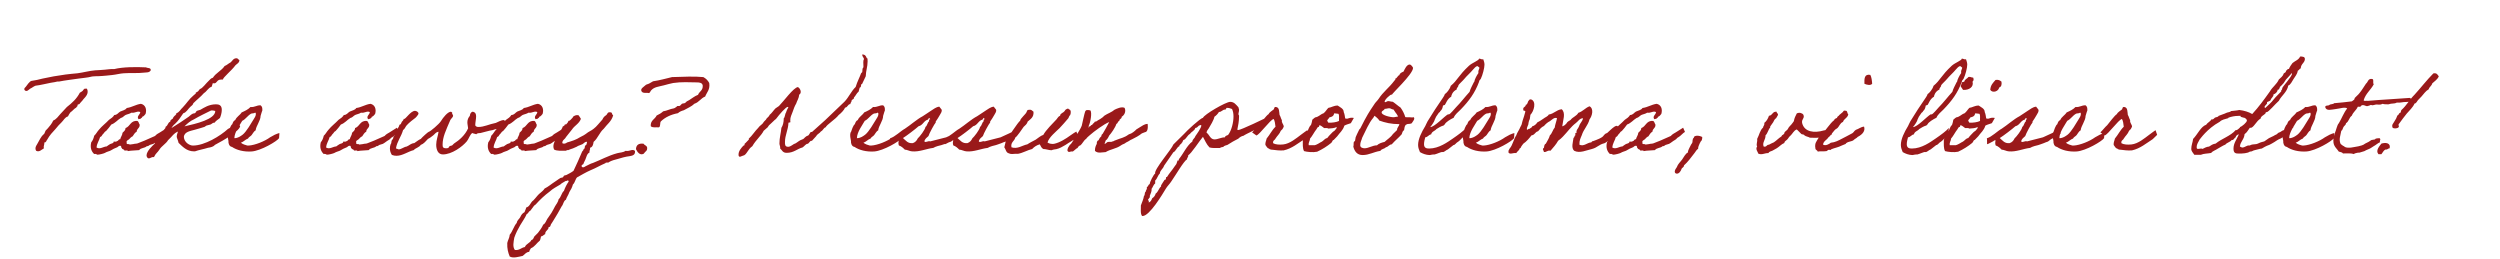<svg xmlns="http://www.w3.org/2000/svg" width="203" height="21" viewBox="0 0 203 21" fill="none"><mask id="mask0_104_12354" style="mask-type:luminance" maskUnits="userSpaceOnUse" x="-427" y="-93" width="681" height="1078"><path d="M253.32 -93H-427V984.17H253.32V-93Z" fill="white"></path></mask><g mask="url(#mask0_104_12354)"><path d="M193.37 11.66C193.22 11.86 192.87 12.22 193.13 12.52H193.37C193.48 12.39 193.54 12.21 193.71 12.14C193.88 12.17 193.89 12.04 194.04 12.04C194.14 11.58 193.69 11.56 193.37 11.66ZM197.59 5.96C197.05 6.5 196.58 7.12 196.06 7.69C195.67 8.07 195.41 8.57 195 8.93C194.93 8.99 194.98 9.17 194.86 9.17C194.77 9.22 194.78 9.35 194.67 9.37C194.61 9.55 194.53 9.71 194.43 9.85C194.34 10.03 194.18 10.12 194.28 10.37C194.4 10.47 194.7 10.43 194.76 10.33C194.85 10.32 194.69 10.1 194.81 10.04C195.02 9.76 195.21 9.48 195.43 9.22C195.65 8.96 195.92 8.73 196.06 8.41C196.22 8.39 196.26 8.21 196.35 8.12C196.44 8.02 196.54 7.93 196.63 7.83C196.81 7.63 196.96 7.39 197.21 7.25C197.26 7.05 197.45 6.98 197.5 6.77C197.69 6.59 197.92 6.46 198.03 6.2C197.93 6.07 197.87 5.9 197.59 5.96ZM193.22 11.22C193.08 11.24 192.9 11.21 192.85 11.32L192.56 11.37L192.33 11.52L192.05 11.66C191.89 11.8 191.65 11.84 191.5 11.88C191.15 11.93 190.71 12.08 190.39 11.93L190.35 11.88C190.24 11.85 190.17 11.77 190.06 11.69C189.89 11.32 190.05 11.01 190.11 10.63C190.23 10.56 190.23 10.4 190.3 10.3C190.36 10.2 190.5 10.14 190.49 10.01C190.75 9.85 190.73 9.56 190.97 9.39C191.08 9.09 191.34 8.95 191.45 8.67C191.52 8.64 191.7 8.72 191.69 8.62C191.86 8.42 192.1 8.64 192.22 8.62C192.33 8.6 192.42 8.56 192.51 8.52C192.65 8.56 192.65 8.56 192.79 8.52C193.12 8.42 193.14 8.58 193.47 8.43C193.59 8.47 193.76 8.48 193.95 8.47C194.22 8.37 194.41 8.45 194.62 8.33C194.93 8.36 195.11 8.27 195.39 8.28C195.38 8.29 195.59 8.26 195.84 8.24C195.96 8.09 195.79 8.01 195.67 7.95C194.56 8.04 193.38 8.09 192.27 8.19C192.17 8.16 191.95 8.24 191.93 8.14C192.09 7.59 192.51 7.31 192.75 6.84C192.64 6.75 192.8 6.41 192.6 6.41C192.27 6.37 192.29 6.67 192.12 6.79C191.94 7.05 191.79 7.32 191.59 7.56C191.49 7.7 191.28 7.86 191.21 7.95L191.16 8.09L190.97 8.23C190.49 8.28 190.03 8.35 189.53 8.38C189.46 8.48 189.24 8.44 189.15 8.52C189.06 8.61 188.79 8.52 188.81 8.71C188.91 9.04 189.32 8.89 189.63 8.86C189.85 8.83 190.09 8.78 190.2 8.76C190.35 8.74 190.52 8.73 190.59 8.81C190.31 9.15 190.15 9.62 189.91 10.01C189.77 10.14 189.7 10.58 189.58 10.83C189.51 11.09 189.44 11.34 189.48 11.59C189.53 11.93 189.79 12.11 189.91 12.31C190.04 12.35 190.19 12.36 190.25 12.46C190.54 12.47 190.9 12.42 191.11 12.51C191.21 12.45 191.3 12.43 191.4 12.41C191.61 12.36 191.45 12.43 191.6 12.39L191.93 12.29C192.05 12.26 192.06 12.22 192.12 12.2L192.33 12.11C192.49 12.06 192.66 11.91 192.76 11.86C192.92 11.78 193.03 11.65 193.27 11.54C193.18 11.43 193.37 11.34 193.22 11.22ZM187.58 9.14L187.63 9.23C187.63 9.42 187.52 9.57 187.43 9.71C187.25 10 186.86 10.69 186.56 10.93C186.46 11.01 186.39 11.05 186.27 11.12C186.21 11.15 186.03 11.23 185.88 11.22C185.89 10.71 186.34 10.14 186.52 9.81C186.79 9.69 186.95 9.39 187.24 9.23C187.32 9.19 187.45 9.23 187.58 9.14ZM189.54 10.81C189.44 10.81 189.25 10.91 189.16 10.94L188.78 11.15C188.36 11.46 187.57 11.79 187.04 11.82H186.94C186.8 11.78 186.56 11.72 186.41 11.59C186.64 11.51 186.76 11.33 186.99 11.25C187.05 11.12 187.19 11.08 187.28 10.97C187.37 10.86 187.47 10.65 187.61 10.58C187.64 10.23 188.01 9.8 188.01 9.41L188.11 9.08L188.15 8.98C188.16 8.79 188.15 8.66 188.01 8.55C187.68 8.54 187.54 8.72 187.19 8.69C187 8.89 186.74 9.01 186.47 9.13C186.33 9.36 186.06 9.48 185.95 9.75C185.81 9.8 185.76 9.95 185.71 10.09C185.59 10.14 185.43 10.62 185.4 10.72L185.36 10.77C185.3 11 185.36 11.25 185.4 11.45C185.38 11.63 185.46 11.9 185.69 11.93C186.07 12.19 186.65 12.34 187.28 12.3C188.03 12.25 189.36 11.46 189.51 11.22L189.54 10.81ZM182.45 9.78C182.45 9.94 182.04 10.28 181.88 10.32L181.89 10.37C181.89 10.32 181.71 10.57 181.57 10.57L181.54 10.56C181.12 11.05 180.41 11.25 179.91 11.66C179.68 11.69 179.53 11.8 179.38 11.9C179.16 11.92 179.01 12.01 178.85 12.09L178.74 12.06L178.5 12.09C178.43 12.09 178.37 12.09 178.37 11.97C178.37 11.67 178.52 11.53 178.61 11.33C178.65 11.3 179.2 10.46 180.24 9.89C180.43 9.7 180.67 9.68 180.92 9.6L180.96 9.55C181.2 9.47 181.45 9.41 181.76 9.41H181.88C182.01 9.41 181.93 9.4 181.93 9.48L182.16 9.55C182.31 9.55 182.45 9.7 182.45 9.78ZM186.1 5.93L186.11 5.98C186.11 6.23 185.32 7.05 185.32 7.16C185.32 7.31 185.23 7.32 185.23 7.35L185.24 7.41C185.24 7.44 184.78 7.86 184.61 8.09C184.45 8.31 184.17 8.55 183.94 8.77L183.88 8.71C183.88 8.56 184.09 8.48 184.09 8.36L184.08 8.29C184.19 8.24 184.3 8.21 184.37 8.14C184.41 7.94 184.61 7.89 184.61 7.66C184.76 7.63 184.94 7.45 184.94 7.3L184.96 7.28H184.99C185.11 7.28 185.1 7.01 185.19 7.01L185.43 6.75L185.62 6.46C185.77 6.28 185.95 6.12 186.1 5.93ZM186.1 10.08C185.94 10.27 185.74 10.37 185.52 10.54C185.23 10.61 185.28 10.7 184.99 10.79C184.82 10.98 184.83 10.89 184.61 11.04C184.17 11.25 184.31 11.16 183.86 11.48C183.6 11.56 183.61 11.53 183.36 11.65C183.12 11.77 182.94 11.66 182.69 11.81H182.62C182.39 11.81 182.3 11.98 182.05 11.98L181.88 11.9C181.92 11.48 182.23 11.33 182.26 10.89C182.45 10.77 182.55 10.55 182.69 10.37L182.75 10.38C183 10.38 183.22 9.81 183.56 9.63C183.59 9.36 183.99 9.33 183.99 9.1L184.05 9.11C184.2 9.11 184.75 8.44 185.04 8.19C185.27 7.74 185.7 7.5 185.81 6.94C185.98 6.91 186.13 6.58 186.24 6.41C186.36 6.21 186.54 6.03 186.58 5.74C186.69 5.71 186.71 5.58 186.82 5.55C186.84 5.15 187.16 5.12 187.16 4.76L187.11 4.67V4.64L186.91 4.59H186.77C186.66 4.86 186.36 4.94 186.15 5.12C186.04 5.27 185.93 5.42 185.86 5.6H185.82C185.71 5.6 185.72 5.73 185.62 5.74V5.77C185.62 5.91 185.48 5.9 185.43 5.98C185.37 6.21 185.18 6.31 185.04 6.46C184.87 6.85 184.52 7.06 184.32 7.42C183.87 8.05 183.4 8.7 182.88 9.26C182.6 9.09 182.23 8.98 181.83 8.93C181.63 8.98 181.38 8.99 181.16 9.02C181.08 9.12 180.88 9.11 180.77 9.17C180.6 9.26 180.4 9.3 180.15 9.41C180.1 9.52 179.96 9.5 179.86 9.55C179.79 9.59 179.74 9.7 179.63 9.7L179.57 9.69C179.47 9.88 179.25 9.95 179.14 10.13C178.71 10.27 178.44 10.92 178.08 11.28C178.05 11.57 177.93 11.78 177.93 12.11C177.93 12.25 178.07 12.42 178.18 12.57H178.71C178.95 12.46 179.25 12.48 179.54 12.42C179.68 12.25 179.89 12.21 180.07 12.08C180.28 11.97 180.47 11.83 180.7 11.74C180.83 11.57 181.1 11.54 181.22 11.36L181.26 11.37C181.39 11.37 181.45 11.16 181.53 11.16L181.57 11.04L181.75 10.9L181.78 10.94C181.63 11.31 181.36 11.62 181.36 12.07C181.36 12.45 181.54 12.47 181.81 12.47C182.08 12.47 182.51 12.45 182.69 12.31C182.89 12.31 182.9 12.24 183.02 12.21C183.25 12.16 183.44 12.09 183.66 12.06C183.71 12.02 184.08 11.82 184.2 11.79C184.22 11.8 184.65 11.57 184.9 11.39C185.08 11.26 185.29 11.26 185.4 11.07C185.61 10.96 185.58 10.96 185.76 10.82C185.96 10.71 185.97 10.52 186.22 10.36C186.11 10.25 186.22 10.23 186.1 10.08ZM174.52 10.94C174.14 11.22 173.63 11.67 173.07 11.73C172.75 11.76 172.45 11.74 172.26 11.63C172.21 11.39 172.4 11.39 172.45 11.25C172.6 11.01 172.77 10.9 172.88 10.62L173.02 10.48L173.12 10.29C173.12 10.09 172.93 9.99 172.97 9.76C172.89 9.63 172.86 9.45 172.78 9.33C172.74 9.07 172.77 8.76 172.54 8.7C172.32 8.63 172.36 8.82 172.31 8.88C172.23 8.95 171.91 9.15 171.9 9.26C171.72 9.35 171.23 10.02 171.1 10.17C170.97 10.27 170.7 10.62 170.55 10.75L170.9 11C171.18 10.92 172.01 9.73 172.3 9.66C172.39 9.79 172.43 10.08 172.45 10.29C172.15 10.58 172 10.93 171.73 11.25C171.7 11.43 171.61 11.55 171.63 11.77C171.72 11.88 171.79 12.06 171.92 12.06L171.97 12.11C172.08 12.16 172.11 12.15 172.21 12.16C172.44 12.19 172.8 12.24 173.12 12.21C173.79 12.06 174.28 11.63 174.8 11.3L175.16 10.95L175.03 10.57C175.03 10.58 174.67 10.81 174.52 10.94ZM168.92 9.14L168.97 9.23C168.97 9.42 168.86 9.57 168.77 9.71C168.59 10 168.2 10.69 167.9 10.93C167.8 11.01 167.73 11.05 167.61 11.12C167.55 11.15 167.37 11.23 167.22 11.22C167.23 10.71 167.68 10.14 167.86 9.81C168.13 9.69 168.29 9.39 168.58 9.23C168.66 9.19 168.79 9.23 168.92 9.14ZM170.88 10.81C170.78 10.81 170.59 10.91 170.5 10.94L170.12 11.15C169.7 11.46 168.91 11.79 168.38 11.82H168.28C168.14 11.78 167.9 11.72 167.75 11.59C167.98 11.51 168.1 11.33 168.33 11.25C168.39 11.12 168.53 11.08 168.62 10.97C168.71 10.86 168.81 10.65 168.95 10.58C168.98 10.23 169.35 9.8 169.35 9.41L169.45 9.08L169.49 8.98C169.5 8.79 169.49 8.66 169.35 8.55C169.02 8.54 168.88 8.72 168.53 8.69C168.34 8.89 168.08 9.01 167.81 9.13C167.67 9.36 167.4 9.48 167.29 9.75C167.15 9.8 167.1 9.95 167.05 10.09C166.93 10.14 166.77 10.62 166.74 10.72L166.7 10.77C166.64 11 166.7 11.25 166.74 11.45C166.72 11.63 166.8 11.9 167.03 11.93C167.41 12.19 167.99 12.34 168.62 12.3C169.37 12.25 170.7 11.46 170.85 11.22L170.88 10.81ZM163.19 11.62C162.77 11.67 162.62 11.41 162.38 11.21C162.66 11.04 163.42 10.46 163.65 10.25C164.01 10.17 164.06 9.8 164.41 9.71L164.5 9.57L164.6 9.67C164.51 9.68 164.49 9.75 164.5 9.86C164.38 9.91 164.34 10.25 164.21 10.3C164.18 10.54 163.73 11.11 163.58 11.24C163.5 11.42 163.38 11.55 163.19 11.62ZM161.62 11.59L161.81 11.49C161.9 11.47 161.9 11.36 162.05 11.4C162 11.53 162 11.68 162.05 11.81C162.26 11.88 162.4 12.02 162.53 12.15C162.74 12.16 162.92 12.28 163.11 12.29C163.71 12.35 164.3 12.07 164.84 12.01C165.03 11.89 165.38 11.81 165.51 11.78C165.66 11.74 165.69 11.71 165.8 11.68C165.91 11.65 166.03 11.59 166.13 11.55L166.28 11.5C166.41 11.43 166.48 11.32 166.64 11.25L166.78 11.2L166.93 11.11C167.03 11.07 167.18 10.9 167.29 10.86C167.36 10.92 167.32 10.66 167.32 10.45C166.88 10.71 166.37 10.93 165.89 11.15C165.47 11.26 165.02 11.38 164.6 11.48C164.4 11.41 164.23 11.62 164.12 11.48C164.16 11.27 164.32 11.17 164.45 11.05C164.5 10.86 164.95 10.03 165.04 9.95V9.87C165.16 9.69 165.28 9.52 165.38 9.33C165.44 9.21 165.57 9.07 165.52 8.9L165.33 8.66C165.06 8.69 164.86 8.87 164.66 8.99C164.43 9.13 164.22 9.3 163.98 9.44C163.53 9.67 162.96 10.18 162.54 10.45C162.2 10.63 161.73 11.12 161.33 11.23C161.35 11.23 161.35 11.51 161.35 11.7C161.35 11.73 161.5 11.66 161.62 11.59ZM162.04 6.49C161.85 6.71 161.63 6.9 161.61 7.3C161.81 7.59 162.29 7.41 162.33 7.11C162.5 7.05 162.56 6.89 162.52 6.63C162.41 6.54 162.29 6.45 162.04 6.49ZM159.19 10.16C159.35 10.2 159.44 10.32 159.57 10.4C159.7 10.4 159.84 10.38 159.91 10.44C160.11 10.43 160.43 10.41 160.59 10.31C160.59 10.47 160.51 10.47 160.44 10.59C160.31 10.67 160.21 10.77 160.11 10.88C160 10.98 159.91 11.1 159.82 11.21C159.63 11.24 159.54 11.41 159.39 11.5L159.29 11.55C159.26 11.58 158.91 11.78 158.81 11.79H158.32C158.28 11.54 158.42 11.47 158.42 11.26C158.61 11.05 158.75 10.74 158.95 10.49C159 10.42 159.02 10.31 159.14 10.3L159.19 10.16ZM159.84 6.25C159.74 6.39 159.54 6.43 159.5 6.63L159.31 6.68C159.3 6.82 159.22 6.88 159.21 7.02C159.27 7.12 159.35 7.2 159.4 7.3C159.89 7.33 160.29 7.06 160.17 6.63C160.27 6.54 160.28 6.44 160.22 6.3C160.07 6.31 160.02 6.21 159.84 6.25ZM160.39 9.2L160.73 9.24C160.82 9.36 160.76 9.63 160.78 9.82C160.6 9.92 160.2 9.98 159.91 9.96L159.86 9.87C159.73 9.77 159.97 9.63 160 9.53C160.14 9.5 160.28 9.46 160.34 9.34L160.39 9.2ZM158.51 10.13C158.34 10.29 158.3 10.52 158.18 10.73L158.13 10.92L157.99 11.02C157.93 11.12 157.89 11.25 157.84 11.36C157.84 11.69 157.81 12.06 157.94 12.27C158.18 12.34 158.66 12.39 159 12.32C159.43 12.12 159.81 11.88 160.15 11.6C160.27 11.47 160.23 11.38 160.35 11.36L160.63 11.07C160.83 10.78 161.09 10.6 161.21 10.21C161.21 10.2 161.23 10.18 161.39 10.12C161.54 10.06 161.44 10.11 161.6 10.05L161.74 10L161.98 9.58C161.98 9.57 161.74 9.53 161.57 9.6C161.43 9.65 161.56 9.61 161.42 9.64L161.28 9.62C161.25 9.46 161.24 9.27 161.16 9.1C161.17 8.82 160.83 8.69 160.67 8.57C160.35 8.57 160.18 8.72 159.91 8.76C159.77 8.9 159.68 9.08 159.52 9.2C159.26 9.28 159.14 9.49 158.85 9.53C158.74 9.59 158.65 9.7 158.61 9.72C158.59 9.86 158.55 10.02 158.51 10.13ZM159.18 5.37L159.33 5.49C159.33 5.59 159.24 5.69 159.24 5.84L159.25 5.93C159.12 6.1 158.92 6.49 158.92 6.62L158.87 6.69C158.75 6.95 158.6 7.19 158.53 7.46C158.15 7.87 157.82 8.32 157.43 8.71C157.31 8.83 156.95 9.29 156.84 9.29L156.78 9.28C156.48 9.44 155.69 10.32 155.33 10.32C155.41 10.25 155.69 9.84 155.69 9.74L155.81 9.48L156.03 9.16L156.13 9.08C156.13 8.98 156.31 8.99 156.37 8.57L156.52 8.52C156.59 8.45 156.71 8.03 157.04 7.85C157.04 7.77 157.13 7.43 157.48 7.27C157.48 7.09 157.62 7.09 157.62 6.93C157.62 6.88 157.99 6.55 158.1 6.41C158.29 6.17 158.6 5.91 158.82 5.64C158.92 5.54 159.03 5.37 159.18 5.37ZM158.25 10.39C157.99 10.67 157.62 10.94 157.17 11.25C156.76 11.53 156.04 12.06 155.25 12.06C155.05 12.06 154.83 12.03 154.83 11.71C154.83 11.51 154.89 11.31 154.93 11.15C155.15 11.13 155.2 10.94 155.41 10.91C155.46 10.67 155.72 10.64 155.84 10.48C156.02 10.37 156.2 10.25 156.42 10.19L156.52 10.09C156.58 9.93 156.98 9.68 157.24 9.56C157.35 9.28 157.61 9.1 157.81 8.89C158.48 8.2 158.96 7.56 159.3 6.64C159.3 6.52 159.39 6.49 159.44 6.4C159.59 6.1 159.74 5.51 159.74 5.25C159.74 5.07 159.68 4.95 159.64 4.81L159.57 4.82C159.46 4.82 159.42 4.76 159.3 4.76C159.3 4.91 158.75 5.09 158.48 5.34C157.61 6.15 157.55 6.52 157 6.97C156.93 7.25 156.64 7.58 156.52 7.64C156.49 7.76 156.42 7.84 156.37 7.93C155.94 8.55 155.51 9.21 155.12 9.85C155.04 9.98 154.99 10.14 154.93 10.24C154.63 10.73 154.35 11.29 154.35 11.77C154.35 12.01 154.43 12.17 154.5 12.35C154.72 12.48 154.99 12.58 155.27 12.59C155.39 12.59 155.43 12.54 155.7 12.54C155.84 12.51 156.21 12.34 156.3 12.34L156.36 12.35C156.48 12.35 156.66 12.16 156.72 12.16C156.76 12.16 157.1 11.86 157.22 11.78C157.35 11.78 157.45 11.58 157.58 11.52C157.73 11.45 158.18 10.91 158.18 10.93L158.25 10.39ZM151.39 6.8C151.55 6.88 151.89 6.97 152.02 6.8C152 6.53 151.97 6.27 151.87 6.08C151.38 5.99 151.38 6.39 151.39 6.8ZM150.53 11.36C150.61 11.27 150.77 11.22 150.84 11.12C151.29 10.89 151.47 10.59 151.36 10.28C151.11 10.3 150.91 10.48 150.7 10.54C150.53 10.64 150.53 10.78 150.33 10.86C150.07 11.01 149.83 11.12 149.57 11.26C149.3 11.4 149.02 11.56 148.66 11.59C148.53 11.7 148.23 11.87 148.03 11.74C148.07 11.44 148.34 11.37 148.46 11.16C148.68 11.02 148.91 10.53 149.16 10.43C149.35 10.29 149.4 9.99 149.65 9.9C149.73 9.63 150.03 9.58 150.08 9.28C149.97 9.21 150.04 8.97 149.84 8.99C149.66 8.94 149.69 9.09 149.6 9.13L149.36 9.33C149.32 9.43 149.18 9.43 149.17 9.57C149.07 9.61 148.96 9.65 148.93 9.76C148.6 10 148.25 10.61 147.94 10.87C147.78 10.99 147.53 11.4 147.44 11.59C147.4 11.68 147.37 11.85 147.41 12.03C147.4 12.19 147.57 12.18 147.6 12.31C147.81 12.26 148.07 12.31 148.32 12.27L148.46 12.17C148.56 12.14 148.65 12.23 148.7 12.12C148.96 12.01 149.28 11.96 149.52 11.83L149.86 11.69C149.97 11.48 150.4 11.51 150.53 11.36ZM148.63 10.48C148.63 10.43 148.26 10.58 148.1 10.59C147.32 10.82 146.51 10.73 146.33 9.98C146.28 9.64 146.57 9.61 146.43 9.31C146.33 9.17 146.09 9.11 145.9 9.21C145.8 9.4 145.7 9.59 145.66 9.84L145.56 9.98C145.44 10.17 145.26 10.27 145.18 10.46C145.12 10.6 144.9 10.67 144.89 10.8C144.89 10.9 144.73 10.96 144.7 10.99L144.65 11.08C144.42 11.22 144.25 11.42 144.03 11.56C143.88 11.61 143.77 11.69 143.64 11.75C143.43 11.74 143.47 11.96 143.21 11.9C143.07 11.58 143.38 11.34 143.36 10.99C143.54 10.83 143.6 10.47 143.74 10.36V10.27C143.81 10.15 143.91 10.05 143.98 9.93C144.05 9.81 144.09 9.66 144.22 9.6L144.36 9.36C144.42 9.18 144.24 9.22 144.27 9.07C143.91 9.03 143.94 9.38 143.64 9.4C143.56 9.64 143.44 9.84 143.26 9.98C143.3 10.18 143.17 10.21 143.16 10.36C142.91 10.57 142.85 10.97 142.68 11.28C142.72 11.54 142.58 11.7 142.68 11.9C142.52 12.09 142.73 12.33 142.78 12.48C143.09 12.6 143.28 12.42 143.6 12.43C143.65 12.29 143.83 12.29 143.93 12.23C144.05 12.17 144.16 12.11 144.27 12.04C144.49 11.91 144.65 11.7 144.89 11.61C144.89 11.46 145.06 11.41 145.13 11.32C145.22 11.23 145.26 11.11 145.37 11.03C145.56 10.87 145.64 10.6 145.9 10.51L146.09 10.7L146.28 10.89L146.48 10.94L146.52 10.99C146.64 11.09 146.84 11.1 146.96 11.18C147.37 11.2 147.54 11.2 147.91 11.16C148.2 11.17 148.78 10.89 148.76 10.91L148.63 10.48ZM137.82 11.02C137.76 11.02 137.55 11.04 137.55 11.15V11.17C137.39 11.29 137.46 11.49 137.41 11.6L137.31 11.75C137.28 11.82 137.06 12.21 137.06 12.32L137.07 12.37C136.84 12.49 136.73 12.76 136.59 12.95C136.44 13.16 136.24 13.32 136.16 13.57C136.09 13.66 135.99 13.81 135.99 13.94C135.99 14.07 136.1 14.1 136.17 14.1C136.35 14.1 136.49 13.88 136.54 13.72C136.58 13.6 136.74 13.6 136.74 13.43C137.05 13.16 137.35 12.74 137.6 12.42C137.69 12.3 137.76 12.16 137.89 12.08V12.03C137.89 11.85 138.13 11.41 138.16 11.41H138.18L138.22 11.23V11.12C138.13 11.07 137.97 11.02 137.82 11.02ZM136.67 10.37C136.44 10.5 136.27 10.64 136.07 10.75C135.93 10.83 135.79 10.9 135.67 11.04C135.38 11.17 135.1 11.29 134.81 11.42C134.66 11.49 134.48 11.54 134.33 11.61C134.18 11.69 134.06 11.65 133.9 11.7L133.61 11.74C133.58 11.65 133.32 11.77 133.37 11.6C133.3 11.41 133.49 11.38 133.56 11.31C133.65 11.22 133.72 11.12 133.85 11.07C133.94 10.93 134.03 10.77 134.18 10.69C134.19 10.42 134.45 10.41 134.42 10.11C134.35 10.03 134.35 9.87 134.23 9.82C133.67 9.77 133.66 10.27 133.27 10.4C133.27 10.6 133.13 10.67 133.03 10.78C133.01 11 132.88 11.11 132.84 11.31C132.69 11.29 132.71 11.44 132.6 11.45C132.54 11.51 132.43 11.51 132.31 11.5C132.32 11.65 132.11 11.65 132.02 11.7L131.88 11.79L131.74 11.89C131.47 11.9 131.21 12.15 130.92 11.98C130.95 11.62 131.13 11.43 131.21 11.12C131.35 11.1 131.36 10.95 131.45 10.88C131.54 10.81 131.57 10.68 131.69 10.64C131.84 10.47 131.99 10.3 132.12 10.11C132.44 10 132.62 9.74 132.89 9.58C133.05 9.55 133.13 9.42 133.27 9.34C133.42 9.27 133.61 9.25 133.75 9.15C134.06 9.2 134.23 8.98 134.47 9.1C134.46 9.32 134.15 9.43 134.33 9.68L134.52 9.63C134.52 9.56 134.64 9.59 134.62 9.49C134.76 9.45 134.82 9.34 134.9 9.25C135.02 8.85 134.87 8.5 134.52 8.43C134.09 8.49 133.81 8.71 133.37 8.77C133.27 8.94 133.03 8.97 132.84 9.06C132.68 9.15 132.61 9.33 132.36 9.34C132.26 9.51 132.1 9.62 131.93 9.73C131.67 10.01 131.35 10.24 131.11 10.54C130.97 10.69 130.88 10.89 130.73 11.02C130.68 11.23 130.61 11.42 130.49 11.55C130.38 11.98 130.5 12.3 130.73 12.51C130.83 12.46 130.99 12.56 130.97 12.56C131.13 12.57 131.52 12.46 131.59 12.42C131.74 12.32 132 12.27 132.07 12.22C132.23 12.12 132.42 12.02 132.55 11.98C132.66 11.96 132.7 11.82 132.84 11.84C132.97 11.82 132.89 12.02 132.98 12.03C132.99 12.15 133.17 12.1 133.18 12.22C133.26 12.25 133.46 12.17 133.46 12.27C133.79 12.21 134.03 12.23 134.38 12.19C134.52 11.99 134.83 12.04 135 11.87C135.12 11.88 135.14 11.83 135.24 11.77L135.53 11.68C135.7 11.59 135.83 11.46 136 11.37C136.17 11.28 136.13 11.21 136.3 11.13C136.46 11.05 136.65 10.8 136.82 10.71L136.67 10.37ZM131.4 10.7C131.54 9.67 130.77 10.58 130.5 10.8C130.21 10.89 130.28 11.03 130.03 11.17C129.83 11.29 129.77 11.29 129.6 11.37L129.36 11.46C129.26 11.45 129.26 11.53 129.21 11.56C128.87 11.58 128.62 11.92 128.25 11.75C128.23 11.41 128.35 11.2 128.44 10.98C128.59 10.49 128.94 10.2 129.07 9.69C129.28 9.43 129.44 8.83 129.07 8.63C128.72 8.76 128.53 9.05 128.16 9.16C128.02 9.43 127.7 9.5 127.53 9.74C127.41 9.82 127.26 9.88 127.2 10.02L127.05 10.17C126.99 10.16 126.87 10.33 126.86 10.22C126.91 9.77 127.16 9.18 126.81 8.87C126.37 8.92 126.19 9.24 125.76 9.3C125.67 9.47 125.46 9.52 125.32 9.64C125.17 9.74 125.02 9.85 124.84 9.93C124.74 10.08 124.61 10.21 124.41 10.26C124.4 10.38 124.26 10.37 124.22 10.46C124.11 10.41 124.01 10.62 123.98 10.5C123.98 10.28 124.13 10.14 124.11 10C124.16 9.82 124.14 9.82 124.22 9.66C124.22 9.55 124.27 9.43 124.27 9.32C124.55 9.05 124.79 8.23 124.32 8.07H124.22L124.13 8.17C124.03 8.27 124.06 8.49 123.89 8.51C123.9 8.71 123.65 8.66 123.69 8.89C123.65 9.07 123.93 8.91 123.84 9.13C123.72 9.6 123.64 9.73 123.58 10.01C123.57 10.11 123.51 10.21 123.45 10.32C123.36 10.56 123.2 10.74 123.12 10.99C122.9 11.32 122.82 11.81 122.59 12.05L122.49 12.24V12.39C122.63 12.57 122.85 12.39 123.12 12.43C123.19 12.29 123.36 12.23 123.4 12.05C123.5 12.04 123.5 11.92 123.55 11.86L123.69 11.67C123.96 11.49 124.16 11.24 124.36 10.99C124.63 10.97 124.65 10.7 124.89 10.66C125.03 10.49 125.16 10.32 125.37 10.23C125.51 10.07 125.66 9.93 125.85 9.84C126 9.74 126.22 9.49 126.43 9.6C126.38 9.87 126.28 10.09 126.24 10.37C126.08 10.54 126.03 10.84 125.85 10.99C125.78 11.26 125.63 11.44 125.52 11.67C125.4 11.71 125.39 11.86 125.37 12C125.2 12.1 125.34 12.2 125.37 12.34C125.61 12.37 125.63 12.18 125.9 12.24C126.12 11.98 126.35 11.74 126.52 11.43C126.67 11.33 126.79 11.21 126.91 11.09C127.28 10.71 127.56 10.29 127.96 9.99C128.16 9.84 128.26 9.61 128.54 9.6C128.52 9.77 128.42 9.86 128.35 9.99C128.26 10.09 128.23 10.26 128.16 10.37C128.09 10.49 127.98 10.58 128.01 10.8C127.87 10.75 127.93 10.91 127.92 10.99C127.82 11.01 127.87 11.17 127.77 11.19C127.73 11.53 127.56 12 127.82 12.24C128.27 12.48 128.84 12.19 129.26 12.1C129.74 11.97 129.79 11.75 130.28 11.63C130.61 11.5 131.12 10.87 131.4 10.7ZM121.01 9.14L121.06 9.23C121.06 9.42 120.95 9.57 120.86 9.71C120.68 10 120.29 10.69 119.99 10.93C119.89 11.01 119.82 11.05 119.7 11.12C119.64 11.15 119.46 11.23 119.31 11.22C119.32 10.71 119.77 10.14 119.95 9.81C120.22 9.69 120.38 9.39 120.67 9.23C120.75 9.19 120.88 9.23 121.01 9.14ZM122.97 10.81C122.87 10.81 122.68 10.91 122.59 10.94L122.21 11.15C121.79 11.46 121 11.79 120.47 11.82H120.37C120.23 11.78 119.99 11.72 119.84 11.59C120.07 11.51 120.19 11.33 120.42 11.25C120.48 11.12 120.62 11.08 120.71 10.97C120.8 10.86 120.9 10.65 121.04 10.58C121.07 10.23 121.44 9.8 121.44 9.41L121.54 9.08L121.58 8.98C121.59 8.79 121.58 8.66 121.44 8.55C121.11 8.54 120.97 8.72 120.62 8.69C120.43 8.89 120.17 9.01 119.9 9.13C119.76 9.36 119.49 9.48 119.38 9.75C119.24 9.8 119.19 9.95 119.14 10.09C119.02 10.14 118.86 10.62 118.83 10.72L118.79 10.77C118.73 11 118.79 11.25 118.83 11.45C118.81 11.63 118.89 11.9 119.12 11.93C119.5 12.19 120.08 12.34 120.71 12.3C121.46 12.25 122.79 11.46 122.94 11.22L122.97 10.81ZM119.98 5.37L120.13 5.49C120.13 5.59 120.04 5.69 120.04 5.84L120.05 5.93C119.92 6.1 119.72 6.49 119.72 6.62L119.67 6.69C119.55 6.95 119.4 7.19 119.33 7.46C118.95 7.87 118.62 8.32 118.23 8.71C118.11 8.83 117.75 9.29 117.64 9.29L117.58 9.28C117.28 9.44 116.49 10.32 116.13 10.32C116.21 10.25 116.49 9.84 116.49 9.74L116.61 9.48L116.83 9.16L116.93 9.08C116.93 8.98 117.11 8.99 117.17 8.57L117.32 8.52C117.39 8.45 117.51 8.03 117.84 7.85C117.84 7.77 117.93 7.43 118.28 7.27C118.28 7.09 118.42 7.09 118.42 6.93C118.42 6.88 118.79 6.55 118.9 6.41C119.09 6.17 119.4 5.91 119.62 5.64C119.72 5.54 119.83 5.37 119.98 5.37ZM119.05 10.39C118.79 10.67 118.42 10.94 117.97 11.25C117.56 11.53 116.84 12.06 116.05 12.06C115.85 12.06 115.63 12.03 115.63 11.71C115.63 11.51 115.69 11.31 115.73 11.15C115.95 11.13 116 10.94 116.21 10.91C116.26 10.67 116.52 10.64 116.64 10.48C116.82 10.37 117 10.25 117.22 10.19L117.32 10.09C117.38 9.93 117.78 9.68 118.04 9.56C118.15 9.28 118.41 9.1 118.61 8.89C119.28 8.2 119.76 7.56 120.1 6.64C120.1 6.52 120.19 6.49 120.24 6.4C120.39 6.1 120.54 5.51 120.54 5.25C120.54 5.07 120.48 4.95 120.44 4.81L120.37 4.82C120.26 4.82 120.22 4.76 120.1 4.76C120.1 4.91 119.55 5.09 119.28 5.34C118.41 6.15 118.35 6.52 117.8 6.97C117.73 7.25 117.44 7.58 117.32 7.64C117.29 7.76 117.22 7.84 117.17 7.93C116.74 8.55 116.31 9.21 115.92 9.85C115.84 9.98 115.79 10.14 115.73 10.24C115.43 10.73 115.15 11.29 115.15 11.77C115.15 12.01 115.23 12.17 115.3 12.35C115.52 12.48 115.79 12.58 116.07 12.59C116.19 12.59 116.23 12.54 116.5 12.54C116.64 12.51 117.01 12.34 117.1 12.34L117.16 12.35C117.28 12.35 117.46 12.16 117.52 12.16C117.56 12.16 117.9 11.86 118.02 11.78C118.15 11.78 118.25 11.58 118.38 11.52C118.53 11.45 118.98 10.91 118.98 10.93L119.05 10.39ZM110.45 11.79C110.45 11.53 110.56 11.39 110.61 11.18C110.9 10.62 111.13 10.01 111.52 9.55L111.61 9.4C111.61 9.42 111.87 9.56 112 9.79C112.47 9.96 112.96 10.08 113.63 10.08C113.6 10.27 113.44 10.34 113.44 10.56L113.1 10.89C112.93 11.15 112.65 11.31 112.43 11.52C112.19 11.58 111.96 11.65 111.81 11.8C111.46 11.8 111.12 12.04 110.81 12.04C110.68 12.04 110.45 12 110.45 11.79ZM113.53 9.46L113.18 9.52C112.84 9.52 112.19 9.34 112.19 9.14C112.19 8.96 112.4 8.99 112.43 8.84C112.58 8.84 112.68 8.79 112.8 8.79C112.95 8.79 113 8.89 113.15 8.89C113.23 9.02 113.29 9.08 113.34 9.17C113.42 9.25 113.46 9.36 113.53 9.46ZM114.84 9.62L114.81 9.52C114.65 9.56 114.5 9.51 114.37 9.52C114.29 9.53 114.21 9.52 114.11 9.51C114.02 9.21 113.9 8.99 113.73 8.74C113.53 8.61 113.13 8.26 113.08 8.26C112.94 8.26 112.84 8.21 112.73 8.21C112.6 8.21 112.58 8.3 112.46 8.3L112.43 8.27C112.43 8.07 112.9 7.68 112.98 7.68L113.04 7.69C112.91 7.69 114.74 6.04 114.74 5.51C114.74 5.5 114.61 5.24 114.46 5.24C114.22 5.24 114.05 5.64 113.97 5.81C113.82 5.88 113.67 5.93 113.63 6.1C113.47 6.15 113.46 6.35 113.29 6.39L113.31 6.45L113.2 6.58C112.79 7.13 112.31 7.46 111.95 8.02C111.83 8.2 111.67 8.32 111.57 8.5C111.19 9.06 110.98 9.38 110.46 10.42L110.37 10.52C110.24 10.77 110.12 11.05 110.08 11.14L110.03 11.43L109.93 11.53C109.9 11.64 109.93 11.78 109.89 11.91C109.99 12.3 110.21 12.59 110.64 12.59C111.18 12.59 111.52 12.34 112.09 12.25C112.17 12.08 112.42 12.1 112.53 11.96C112.73 11.93 112.78 11.74 113.01 11.72C113.26 11.43 113.57 11.19 113.82 10.9C113.86 10.76 113.9 10.63 114.01 10.57C114.04 10.4 114.05 10.22 114.16 10.13L114.29 10.07C114.39 10.07 114.57 10.05 114.63 10.01C114.7 9.88 114.84 9.75 114.84 9.62ZM107.14 10.16C107.3 10.2 107.39 10.32 107.52 10.4C107.65 10.4 107.79 10.38 107.86 10.44C108.06 10.43 108.38 10.41 108.54 10.31C108.54 10.47 108.46 10.47 108.39 10.59C108.26 10.67 108.16 10.77 108.06 10.88C107.95 10.98 107.86 11.1 107.77 11.21C107.58 11.24 107.49 11.41 107.34 11.5L107.24 11.55C107.21 11.58 106.86 11.78 106.76 11.79H106.27C106.23 11.54 106.37 11.47 106.37 11.26C106.56 11.05 106.7 10.74 106.9 10.49C106.95 10.42 106.97 10.31 107.09 10.3L107.14 10.16ZM108.34 9.2L108.68 9.24C108.77 9.36 108.71 9.63 108.73 9.82C108.55 9.92 108.15 9.98 107.86 9.96L107.81 9.87C107.68 9.77 107.92 9.63 107.95 9.53C108.09 9.5 108.23 9.46 108.29 9.34L108.34 9.2ZM106.46 10.13C106.29 10.29 106.25 10.52 106.13 10.73L106.08 10.92L105.94 11.02C105.88 11.12 105.84 11.25 105.79 11.36C105.79 11.69 105.76 12.06 105.89 12.27C106.13 12.34 106.61 12.39 106.95 12.32C107.38 12.12 107.76 11.88 108.1 11.6C108.22 11.47 108.18 11.38 108.3 11.36L108.58 11.07C108.78 10.78 109.04 10.6 109.16 10.21C109.16 10.2 109.18 10.18 109.34 10.12C109.49 10.06 109.39 10.11 109.55 10.05L109.69 10L109.93 9.58C109.93 9.57 109.69 9.53 109.52 9.6C109.38 9.65 109.51 9.61 109.37 9.64L109.23 9.62C109.2 9.46 109.19 9.27 109.11 9.1C109.12 8.82 108.78 8.69 108.62 8.57C108.3 8.57 108.13 8.72 107.86 8.76C107.72 8.9 107.63 9.08 107.47 9.2C107.21 9.28 107.09 9.49 106.8 9.53C106.69 9.59 106.6 9.7 106.56 9.72C106.54 9.86 106.5 10.02 106.46 10.13ZM105.64 10.94C105.26 11.22 104.75 11.67 104.19 11.73C103.87 11.76 103.57 11.74 103.38 11.63C103.33 11.39 103.52 11.39 103.57 11.25C103.72 11.01 103.89 10.9 104 10.62L104.14 10.48L104.24 10.29C104.24 10.09 104.05 9.99 104.09 9.76C104.01 9.63 103.98 9.45 103.9 9.33C103.86 9.07 103.89 8.76 103.66 8.7C103.44 8.63 103.48 8.82 103.43 8.88C103.35 8.95 103.03 9.15 103.02 9.26C102.84 9.35 102.35 10.02 102.22 10.17C102.09 10.27 101.82 10.62 101.67 10.75L102.02 11C102.3 10.92 103.13 9.73 103.42 9.66C103.51 9.79 103.55 10.08 103.57 10.29C103.27 10.58 103.12 10.93 102.85 11.25C102.82 11.43 102.73 11.55 102.75 11.77C102.84 11.88 102.91 12.06 103.04 12.06L103.09 12.11C103.2 12.16 103.23 12.15 103.33 12.16C103.56 12.19 103.92 12.24 104.24 12.21C104.91 12.06 105.4 11.63 105.92 11.3L106.28 10.95L106.15 10.57C106.15 10.58 105.79 10.81 105.64 10.94ZM97.49 10.15L97.55 10.18C97.55 10.38 97.18 10.89 97.06 11.06C97.02 11.23 96.83 11.3 96.82 11.49C96.36 11.83 96.09 12.49 95.72 12.93V13.03H95.62L95.52 13.32L95.38 13.51C95.19 13.81 94.94 14.07 94.76 14.37C94.63 14.36 94.7 14.51 94.66 14.57L94.56 14.61C94.48 14.74 94.35 14.92 94.28 15.05V15.14C94.09 15.29 94.05 15.58 93.84 15.72C93.8 15.88 93.7 16.01 93.56 16.1C93.5 16.24 93.44 16.4 93.27 16.44L93.29 16.37L93.22 16.19L93.27 16.15C93.3 16.05 93.41 16.06 93.36 15.91C93.43 15.7 93.53 15.56 93.51 15.33C93.62 15.2 93.65 15 93.8 14.9V14.66C93.98 14.5 94 14.25 94.18 14.09C94.2 13.81 94.45 13.71 94.52 13.46L95.28 12.36C95.47 12.3 95.59 11.9 95.76 11.88C95.76 11.72 95.93 11.72 95.96 11.59C96.06 11.55 96.02 11.36 96.15 11.35C96.35 11.23 96.42 10.98 96.63 10.87C96.75 10.68 97 10.62 97.06 10.39C97.2 10.39 97.25 10.28 97.35 10.2L97.49 10.15ZM99.65 8.76C99.79 8.76 99.91 8.8 100.04 8.85C100.13 9.04 100.16 9.25 100.16 9.46C100.16 9.92 100.01 10.59 99.72 10.96C99.64 10.99 99.46 11.04 99.47 11.15C99.17 11.15 98.88 11.32 98.62 11.32C98.27 11.32 98.2 10.92 97.97 10.77C97.99 10.63 98.06 10.54 98.14 10.44C98.28 10.21 98.57 9.73 98.61 9.48C98.76 9.38 98.89 9.24 98.98 9.09C99.21 9.1 99.27 8.87 99.51 8.9L99.6 8.76H99.65ZM103.07 9.44C102.77 9.59 100.76 10.56 100.54 10.56L100.47 10.53C100.54 10.19 100.61 9.84 100.61 9.48V9.38L100.56 9.29C100.56 9.17 100.61 9.06 100.61 8.94V8.9L100.56 8.71C100.36 8.49 100.21 8.27 99.89 8.27C99.54 8.27 97.77 9.3 97.68 9.57C97.47 9.59 96.32 10.66 96.15 10.87L95.28 11.73C95.14 12.12 93.68 13.78 93.8 14.09C93.68 14.15 93.34 14.81 93.36 14.95C93.23 14.97 93.25 15.16 93.12 15.19L93.13 15.28C93.13 15.39 93.03 15.46 93.03 15.57C92.91 15.63 93 15.84 92.89 15.91C92.85 16.18 92.73 16.42 92.64 16.68C92.65 16.91 92.58 17.36 92.74 17.54H92.78C93.34 17.54 94.39 15.78 94.66 15.33C94.78 15.12 94.96 14.96 95.09 14.76L95.19 14.61C95.43 14.28 96.12 13.08 96.39 12.93C96.38 12.79 96.52 12.75 96.48 12.6C96.7 12.53 97.44 11.37 97.68 11.11C97.84 11.4 97.97 11.73 98.21 11.97C98.38 12.02 98.56 12.02 98.74 12.02H99.08C99.11 11.91 99.36 11.99 99.38 11.87C99.47 11.83 99.56 11.79 99.66 11.77C99.95 11.58 100.29 11.39 100.55 11.26C100.67 11.14 100.81 11.05 100.98 11.02C101 10.96 102.66 10.18 102.8 10.12L103.4 9.46L103.07 9.44ZM92.72 10.83L92.98 10.73C93.13 10.72 93.24 10.53 93.19 10.06C92.9 10.07 92.75 10.23 92.56 10.33L92.27 10.51C92.2 10.58 92.14 10.65 92.02 10.73C91.85 10.85 91.87 10.83 91.66 10.91C91.23 11.22 91.07 11.18 90.55 11.4C90.44 11.43 90.44 11.48 90.31 11.49C90.23 11.56 90.07 11.49 89.97 11.53C89.86 11.52 89.76 11.76 89.68 11.63C89.78 11.57 89.73 11.36 89.87 11.34C89.95 11.24 90.01 11.13 90.07 11C90.23 10.83 90.58 10.33 90.65 10.06C90.78 10.03 90.75 9.84 90.89 9.82C90.88 9.63 91.1 9.67 91.08 9.48C91.28 9.37 91.46 9.07 91.32 8.76C91.08 8.63 90.67 8.83 90.5 8.91C90.28 9.11 89.91 9.23 89.68 9.39L89.53 9.53C89.39 9.64 89.28 9.7 89.15 9.77C89.06 9.82 89.02 9.9 88.91 9.87C88.86 9.99 88.72 10.03 88.67 10.16C88.54 10.12 88.6 10.25 88.51 10.25C88.44 10.23 88.39 10.44 88.36 10.3H88.41V10.2C88.53 10 88.7 9.12 88.53 8.96C88.29 8.92 88.18 8.9 88.11 9.07C88.06 9.19 87.88 10.03 87.84 10.2C87.72 10.54 87.31 11.1 87.16 11.39C87.07 11.52 87 11.68 86.87 11.77C86.79 11.92 86.66 12.01 86.68 12.25C86.81 12.43 86.87 12.27 87.12 12.3C87.23 12.23 87.31 12.13 87.41 12.06C87.56 12.03 87.54 11.83 87.7 11.82C87.91 11.67 87.98 11.41 88.2 11.27C88.26 11.16 88.41 11.06 88.5 10.97C88.8 10.7 89.67 10.05 90.07 9.91C89.95 10.13 89.64 10.72 89.54 10.86L89.44 10.96V11.05L89.3 11.2L89.2 11.39L89.11 11.44L89.06 11.58V11.68C88.98 11.82 88.9 12.01 88.91 12.25C89.13 12.48 89.5 12.36 89.78 12.35C90.17 12.11 90.63 12.08 91 11.82C91.18 11.68 91.27 11.72 91.44 11.57C91.71 11.45 91.75 11.37 91.92 11.31C92.14 11.21 92.52 11 92.72 10.83ZM86.91 11C86.57 11.25 86.04 11.59 85.58 11.68C85.43 11.7 85.23 11.68 85.06 11.58C85.14 11.17 85.78 10.66 86.03 10.41C86.28 10.16 86.51 9.87 86.75 9.6L86.84 9.4L86.89 9.36C86.96 9.25 87 8.9 86.8 8.88C86.73 8.74 86.56 8.89 86.51 8.92C86.45 9.03 86.37 9.11 86.27 9.16C86.19 9.23 86.08 9.26 86.08 9.4C85.93 9.45 85.88 9.59 85.79 9.69C85.5 10 84.91 10.58 84.72 10.95C84.48 11.03 84.3 11.21 84.1 11.34C83.87 11.47 83.64 11.57 83.42 11.72C83.01 11.8 82.62 12.13 82.13 11.96C82.05 11.53 82.38 11.47 82.44 11.17C82.58 11.11 83.03 10.42 83.12 10.3C83.23 10.2 83.41 10.06 83.44 9.88C83.67 9.67 83.96 9.53 83.92 9.07C83.81 9 83.76 8.87 83.54 8.92C83.39 8.9 83.4 9.04 83.35 9.11C83.33 9.23 82.82 9.65 82.84 9.8C82.67 9.9 81.82 11.23 81.7 11.38C81.63 11.56 81.61 11.78 81.55 11.96C81.67 12.11 81.68 12.38 81.89 12.44C82.08 12.54 82.29 12.5 82.42 12.49H82.66C83.06 12.42 83.45 12.18 83.81 12.1C83.97 11.93 84.17 11.79 84.43 11.72C84.51 11.87 84.57 12.03 84.72 12.1C84.94 12.1 85.17 12.2 85.39 12.2C85.51 12.14 85.66 12.13 85.78 12.11C86.25 12.01 86.88 11.51 86.91 11.52L87.57 11.11L87.4 10.68C87.37 10.7 87.06 10.88 86.91 11ZM78.56 11.62C78.14 11.67 77.99 11.41 77.75 11.21C78.03 11.04 78.79 10.46 79.02 10.25C79.38 10.17 79.43 9.8 79.78 9.71L79.87 9.57L79.97 9.67C79.88 9.68 79.86 9.75 79.87 9.86C79.75 9.91 79.71 10.25 79.58 10.3C79.55 10.54 79.1 11.11 78.95 11.24C78.87 11.42 78.75 11.55 78.56 11.62ZM76.98 11.59L77.17 11.49C77.26 11.47 77.26 11.36 77.41 11.4C77.36 11.53 77.36 11.68 77.41 11.81C77.62 11.88 77.76 12.02 77.89 12.15C78.1 12.16 78.28 12.28 78.47 12.29C79.07 12.35 79.66 12.07 80.2 12.01C80.39 11.89 80.74 11.81 80.87 11.78C81.02 11.74 81.05 11.71 81.16 11.68C81.27 11.65 81.39 11.59 81.49 11.55L81.64 11.5C81.77 11.43 81.84 11.32 82 11.25L82.14 11.2L82.29 11.11C82.39 11.07 82.54 10.9 82.65 10.86C82.72 10.92 82.68 10.66 82.68 10.45C82.24 10.71 81.73 10.93 81.25 11.15C80.83 11.26 80.38 11.38 79.96 11.48C79.76 11.41 79.59 11.62 79.48 11.48C79.52 11.27 79.68 11.17 79.81 11.05C79.86 10.86 80.31 10.03 80.4 9.95V9.87C80.52 9.69 80.64 9.52 80.74 9.33C80.8 9.21 80.93 9.07 80.88 8.9L80.69 8.66C80.42 8.69 80.22 8.87 80.02 8.99C79.79 9.13 79.58 9.3 79.34 9.44C78.89 9.67 78.32 10.18 77.9 10.45C77.56 10.63 77.09 11.12 76.69 11.23C76.71 11.23 76.71 11.51 76.71 11.7C76.72 11.73 76.87 11.66 76.98 11.59ZM74.13 11.62C73.71 11.67 73.56 11.41 73.32 11.21C73.6 11.04 74.36 10.46 74.59 10.25C74.95 10.17 75 9.8 75.35 9.71L75.44 9.57L75.54 9.67C75.45 9.68 75.43 9.75 75.44 9.86C75.32 9.91 75.28 10.25 75.15 10.3C75.12 10.54 74.67 11.11 74.52 11.24C74.44 11.42 74.32 11.55 74.13 11.62ZM72.56 11.59L72.75 11.49C72.84 11.47 72.84 11.36 72.99 11.4C72.94 11.53 72.94 11.68 72.99 11.81C73.2 11.88 73.34 12.02 73.47 12.15C73.68 12.16 73.86 12.28 74.05 12.29C74.65 12.35 75.24 12.07 75.78 12.01C75.97 11.89 76.32 11.81 76.45 11.78C76.6 11.74 76.63 11.71 76.74 11.68C76.85 11.65 76.97 11.59 77.07 11.55L77.22 11.5C77.35 11.43 77.42 11.32 77.58 11.25L77.72 11.2L77.87 11.11C77.97 11.07 78.12 10.9 78.23 10.86C78.3 10.92 78.26 10.66 78.26 10.45C77.82 10.71 77.31 10.93 76.83 11.15C76.41 11.26 75.96 11.38 75.54 11.48C75.34 11.41 75.17 11.62 75.06 11.48C75.1 11.27 75.26 11.17 75.39 11.05C75.44 10.86 75.89 10.03 75.98 9.95V9.87C76.1 9.69 76.22 9.52 76.32 9.33C76.38 9.21 76.51 9.07 76.46 8.9L76.27 8.66C76 8.69 75.8 8.87 75.6 8.99C75.37 9.13 75.16 9.3 74.92 9.44C74.47 9.67 73.9 10.18 73.48 10.45C73.14 10.63 72.67 11.12 72.27 11.23C72.29 11.23 72.29 11.51 72.29 11.7C72.29 11.73 72.44 11.66 72.56 11.59ZM71.28 9.14L71.33 9.23C71.33 9.42 71.22 9.57 71.13 9.71C70.95 10 70.56 10.69 70.26 10.93C70.16 11.01 70.09 11.05 69.97 11.12C69.91 11.15 69.73 11.23 69.58 11.22C69.59 10.71 70.04 10.14 70.22 9.81C70.49 9.69 70.65 9.39 70.94 9.23C71.02 9.19 71.15 9.23 71.28 9.14ZM73.24 10.81C73.14 10.81 72.95 10.91 72.86 10.94L72.48 11.15C72.06 11.46 71.27 11.79 70.74 11.82H70.64C70.5 11.78 70.26 11.72 70.11 11.59C70.34 11.51 70.46 11.33 70.69 11.25C70.75 11.12 70.89 11.08 70.98 10.97C71.07 10.86 71.17 10.65 71.31 10.58C71.34 10.23 71.71 9.8 71.71 9.41L71.81 9.08L71.85 8.98C71.86 8.79 71.85 8.66 71.71 8.55C71.38 8.54 71.24 8.72 70.89 8.69C70.7 8.89 70.44 9.01 70.17 9.13C70.03 9.36 69.76 9.48 69.65 9.75C69.51 9.8 69.46 9.95 69.41 10.09C69.29 10.14 69.13 10.62 69.1 10.72L69.06 10.77C69 11 69.06 11.25 69.1 11.45C69.08 11.63 69.16 11.9 69.39 11.93C69.77 12.19 70.35 12.34 70.98 12.3C71.73 12.25 73.06 11.46 73.21 11.22L73.24 10.81ZM70.16 4.8C70.11 4.86 70.1 4.96 70.1 5.07C70.1 5.17 70.11 5.27 70.11 5.37V5.47C69.99 5.56 70.05 5.75 70.01 5.86L69.92 5.95C69.8 6.29 69.62 6.6 69.48 7.06C69.12 7.4 68.92 7.9 68.57 8.26C68.08 8.75 67.49 9.27 67 9.76L65.93 10.72L65.87 10.71C65.78 10.71 65.71 10.97 65.61 11.01C65.39 11.07 65.3 11.25 65.22 11.29L64.98 11.39C64.84 11.46 64.59 11.68 64.5 11.68C64.45 11.68 64.2 11.92 64 11.92C63.71 11.92 63.74 11.69 63.74 11.51C63.74 10.99 64 10.54 64.02 10C64.02 9.9 64.18 9.99 64.18 9.9L64.17 9.79C64.16 9.52 64.28 9.31 64.36 9.09C64.44 8.86 64.52 8.62 64.65 8.41C64.72 8.17 64.87 8 64.89 7.69C64.98 7.64 65.02 7.55 65.02 7.45C65.02 7.3 64.91 7.13 64.79 7.07C64.43 7.11 63.63 8.23 63.25 8.61L62.97 8.8C62.8 8.97 62.68 9.18 62.49 9.33C62.44 9.5 62.26 9.55 62.2 9.71C62.09 9.81 61.99 9.92 61.91 10.05C61.8 10.16 61.66 10.24 61.57 10.38C61.3 10.64 61.06 11.04 60.81 11.25L60.8 11.27L60.81 11.33L60.52 11.63C60.42 11.64 60.5 11.82 60.39 11.82H60.37C60.21 11.99 59.97 12.25 59.97 12.54C59.97 12.62 59.97 12.73 60.09 12.73L60.33 12.64C60.63 12.6 60.71 12.12 61.09 11.87C61.37 11.37 61.82 11.01 62.01 10.62L62.34 10.33C62.41 10.23 62.38 10.22 62.58 10.05C62.75 9.91 62.85 9.77 63.01 9.66C63.29 9.28 63.82 8.68 63.96 8.68L64.02 8.7C63.95 8.84 63.87 8.97 63.83 9.13C63.73 9.26 63.75 9.51 63.64 9.61C63.64 9.94 63.57 10.19 63.45 10.38C63.41 10.82 63.29 11.18 63.29 11.65C63.29 11.77 63.35 11.86 63.35 11.98V12.06C63.52 12.2 63.54 12.41 63.88 12.41C64.46 12.41 64.72 12.09 65.17 11.97C65.3 11.89 65.44 11.68 65.56 11.68C65.69 11.67 65.75 11.43 65.89 11.43L65.94 11.44V11.42L66.28 11.05C66.36 10.88 66.56 10.83 66.66 10.67C66.83 10.6 66.86 10.39 67.05 10.33C67.12 10.13 67.85 9.68 68.1 9.34C68.27 9.21 68.54 8.95 68.62 8.74C68.84 8.72 68.83 8.46 69.05 8.45C69.05 8.32 69.15 8.3 69.15 8.18C69.15 8.06 69.34 8.09 69.34 7.95V7.92C69.48 7.78 69.56 7.56 69.72 7.44C69.76 7.33 69.77 7.2 69.82 7.1C69.98 7.1 69.85 6.82 70 6.82L70.3 6.19C70.31 5.74 70.45 5.43 70.45 4.98L70.44 4.75C70.31 4.74 70.38 4.42 70.01 4.42C70.01 4.61 70.13 4.65 70.16 4.8ZM52.26 11.67C51.86 11.62 51.66 11.77 51.64 12.11C51.75 12.33 51.94 12.64 52.26 12.49C52.43 12.25 52.56 12.27 52.55 12.01C52.54 11.81 52.33 11.81 52.26 11.67ZM53.66 9.86C54.01 9.52 54.48 9.3 55.05 9.19C55.17 9.07 55.35 9 55.53 8.95C55.82 8.78 56.16 8.65 56.39 8.42C56.76 8.31 56.91 7.97 57.26 7.84C57.39 7.49 57.67 7.29 57.59 6.74C57.48 6.53 57.32 6.37 57.11 6.26C56.33 6.18 55.49 6.24 54.57 6.26C54.06 6.38 53.58 6.52 53.03 6.6L52.7 6.79L52.46 6.88L52.22 7.08C52.14 7.15 52.04 7.23 52.07 7.36C52.15 7.63 52.5 7.5 52.7 7.56C52.81 7.5 52.81 7.39 52.89 7.32C53.13 7.06 53.47 7.04 53.9 6.93C54.15 6.87 54.42 6.78 54.66 6.74C55.31 6.64 56 6.68 56.58 6.69C56.82 6.69 57.02 6.73 57.06 6.93C57.1 7.35 56.78 7.42 56.68 7.7C56.41 7.8 56.19 7.99 55.96 8.13L55.77 8.23L55.62 8.37L55.38 8.42L55.24 8.56C55.21 8.66 54.97 8.55 54.95 8.66C54.87 8.7 54.81 8.78 54.71 8.8C54.39 8.85 54.17 8.99 53.85 9.04C53.7 9.18 53.52 9.29 53.32 9.38C53.18 9.69 52.81 9.76 52.84 10.24C52.95 10.39 53.27 10.32 53.51 10.34C53.65 10.26 53.57 9.98 53.66 9.86ZM46.13 14.64L46.18 14.74C46.02 14.96 45.89 15.22 45.79 15.5C45.59 15.67 45.56 16.01 45.36 16.18C45.33 16.39 45.17 16.58 45.07 16.75C44.97 16.93 44.89 17.11 44.78 17.28C44.68 17.45 44.55 17.6 44.45 17.76C44.34 17.93 44.3 18.14 44.11 18.24C44 18.49 43.84 18.71 43.68 18.91C43.6 19.01 43.47 19.1 43.39 19.2C43.34 19.26 43.32 19.46 43.15 19.49C43.04 19.74 42.72 19.79 42.62 20.06C42.32 20.11 42.19 20.34 41.81 20.3C41.61 20.04 41.7 19.66 41.76 19.3C41.89 18.92 42.06 18.6 42.24 18.29C42.41 17.99 42.63 17.71 42.77 17.38C42.87 17.35 42.9 17.25 42.96 17.18C43.02 17.12 43.12 17.09 43.15 16.99C43.27 16.87 43.33 16.69 43.49 16.61C43.84 16.22 44.22 15.86 44.64 15.55C44.88 15.32 45.21 15.16 45.5 14.98C45.62 14.85 45.8 14.79 45.94 14.69C46.04 14.71 46.06 14.65 46.13 14.64ZM44.99 12.14C45.21 12.27 45.6 12.24 45.95 12.24C46.01 12.22 46.04 12.17 46.14 12.19C46.26 12.13 46.4 12.09 46.52 12.05C46.62 12.01 46.82 11.91 46.86 11.9L46.91 11.86C47.03 11.8 47.18 11.77 47.29 11.71C47.41 11.65 47.5 11.48 47.67 11.52C47.64 11.63 47.65 11.78 47.53 11.81C47.45 11.87 47.53 12.09 47.39 12.1C47.39 12.24 47.26 12.26 47.24 12.38C47.03 12.89 46.8 13.38 46.57 13.87C46.39 14.01 46.2 14.1 45.99 14.21L45.8 14.26L45.71 14.4L45.51 14.45L45.37 14.54C45.27 14.6 45.18 14.67 45.08 14.74C44.78 14.93 44.53 15.16 44.22 15.31C44.07 15.56 43.78 15.7 43.64 15.89C43.53 16.04 43.42 16.14 43.31 16.27C43.07 16.42 43.04 16.77 42.73 16.85C42.7 16.99 42.63 17.1 42.59 17.23C42.43 17.31 42.32 17.45 42.25 17.62C42.17 17.79 41.99 17.87 41.96 18.1C41.72 18.36 41.63 18.78 41.39 19.06C41.37 19.33 41.24 19.48 41.19 19.73C41.17 20.19 41.26 20.52 41.39 20.83C41.69 20.99 42.1 20.85 42.44 20.78C42.61 20.67 42.7 20.47 42.97 20.45C42.99 20.33 43.06 20.25 43.11 20.16C43.43 20.03 43.58 19.73 43.83 19.54C43.89 19.44 43.9 19.31 43.93 19.2C44.09 19.18 44.14 19.06 44.27 19.01C44.26 18.71 44.55 18.71 44.55 18.43C44.71 18.46 44.7 18.26 44.75 18.19L44.79 18.14L44.94 17.9C45.17 17.53 45.4 17.15 45.61 16.75C45.75 16.6 45.75 16.31 45.95 16.22C46.02 15.99 46.16 15.83 46.23 15.6C46.35 15.41 46.46 15.22 46.52 14.98C46.69 14.84 46.71 14.55 46.86 14.4C47.21 14.21 47.57 13.99 47.96 13.82C48.36 13.66 48.76 13.42 49.16 13.25C49.18 13.15 49.42 13.25 49.45 13.16C49.65 13.04 49.95 12.96 50.12 12.92C50.43 12.83 50.77 12.72 51.13 12.68C51.38 12.64 51.6 12.57 51.56 12.25C51.32 12.06 51.17 12.31 50.79 12.25C50.6 12.39 50.33 12.38 50.12 12.44C49.41 12.63 48.79 12.98 48.15 13.23C47.99 13.27 47.81 13.37 47.67 13.44C47.55 13.47 47.37 13.68 47.24 13.54C47.17 13.32 47.4 13.41 47.39 13.25C47.43 13.15 47.48 13.06 47.53 12.96C47.62 12.74 47.66 12.48 47.87 12.38C47.83 12.21 47.95 12.18 47.91 12C48.12 11.95 48.17 11.74 48.2 11.52C48.54 11.24 48.68 10.75 49.02 10.46C49.28 10.1 49.66 9.86 49.79 9.36C49.67 9.32 49.73 9.09 49.55 9.12C49.31 9.08 49.33 9.28 49.21 9.36C49.08 9.44 48.98 9.55 48.92 9.7C48.68 9.95 48.45 10.28 48.2 10.46L48.06 10.56C47.94 10.64 47.74 10.73 47.67 10.8L47.53 10.9L47.39 10.99L47.1 11.14C46.8 11.34 46.43 11.46 46.04 11.57C45.97 11.65 45.76 11.71 45.66 11.62C45.65 11.36 45.87 11.32 45.95 11.14C46.07 11 46.33 10.65 46.45 10.51C46.66 10.19 47.03 10.04 47.17 9.65C47.11 9.55 47.05 9.45 46.98 9.36C46.74 9.31 46.63 9.42 46.55 9.46L46.5 9.55L46.35 9.71C46.31 9.73 46.26 9.83 46.16 9.81C46.14 9.92 46.05 10.02 45.97 10.1H45.87L45.83 10.19L45.68 10.29C45.69 10.4 45.43 10.74 45.37 10.79L45.12 11.25C45.04 11.52 44.84 11.8 44.99 12.14ZM45.83 10.37C45.6 10.5 45.43 10.64 45.23 10.75C45.09 10.83 44.95 10.9 44.83 11.04C44.54 11.17 44.26 11.29 43.97 11.42C43.82 11.49 43.64 11.54 43.49 11.61C43.34 11.69 43.22 11.65 43.06 11.7L42.77 11.74C42.74 11.65 42.48 11.77 42.53 11.6C42.46 11.41 42.65 11.38 42.72 11.31C42.81 11.22 42.88 11.12 43.01 11.07C43.1 10.93 43.19 10.77 43.34 10.69C43.35 10.42 43.61 10.41 43.58 10.11C43.51 10.03 43.51 9.87 43.39 9.82C42.83 9.77 42.82 10.27 42.43 10.4C42.43 10.6 42.29 10.67 42.19 10.78C42.17 11 42.04 11.11 42 11.31C41.85 11.29 41.87 11.44 41.76 11.45C41.7 11.51 41.59 11.51 41.47 11.5C41.48 11.65 41.27 11.65 41.18 11.7L41.04 11.79L40.9 11.89C40.63 11.9 40.37 12.15 40.08 11.98C40.11 11.62 40.29 11.43 40.37 11.12C40.51 11.1 40.52 10.95 40.61 10.88C40.7 10.81 40.73 10.68 40.85 10.64C41 10.47 41.15 10.3 41.28 10.11C41.6 10 41.78 9.74 42.05 9.58C42.21 9.55 42.29 9.42 42.43 9.34C42.58 9.27 42.77 9.25 42.91 9.15C43.22 9.2 43.39 8.98 43.63 9.1C43.62 9.32 43.31 9.43 43.49 9.68L43.68 9.63C43.68 9.56 43.8 9.59 43.78 9.49C43.92 9.45 43.98 9.34 44.06 9.25C44.18 8.85 44.03 8.5 43.68 8.43C43.25 8.49 42.97 8.71 42.53 8.77C42.43 8.94 42.19 8.97 42 9.06C41.84 9.15 41.77 9.33 41.52 9.34C41.42 9.51 41.26 9.62 41.09 9.73C40.83 10.01 40.51 10.24 40.27 10.54C40.13 10.69 40.04 10.89 39.89 11.02C39.84 11.23 39.77 11.42 39.65 11.55C39.54 11.98 39.66 12.3 39.89 12.51C39.99 12.46 40.15 12.56 40.13 12.56C40.29 12.57 40.68 12.46 40.75 12.42C40.9 12.32 41.16 12.27 41.23 12.22C41.39 12.12 41.58 12.02 41.71 11.98C41.82 11.96 41.86 11.82 42 11.84C42.13 11.82 42.05 12.02 42.14 12.03C42.15 12.15 42.33 12.1 42.34 12.22C42.42 12.25 42.62 12.17 42.62 12.27C42.95 12.21 43.19 12.23 43.54 12.19C43.68 11.99 43.99 12.04 44.16 11.87C44.28 11.88 44.3 11.83 44.4 11.77L44.69 11.68C44.86 11.59 44.99 11.46 45.16 11.37C45.33 11.28 45.29 11.21 45.46 11.13C45.62 11.05 45.81 10.8 45.98 10.71L45.83 10.37ZM40.91 9.75C40.69 9.75 40.43 9.91 40.26 9.98C39.69 10.09 39.32 10.31 38.84 10.31C38.74 10.31 38.65 10.28 38.59 10.18C38.59 9.95 38.66 9.67 38.66 9.45C38.66 9.26 38.61 9.12 38.39 9.07C38.23 9.1 38.17 9.24 38.15 9.41C38.04 9.53 37.95 9.72 37.95 9.92C37.95 10.11 38 10.25 38.01 10.42C37.77 10.97 37.3 11.38 36.86 11.66L36.71 11.81L36.52 11.86C36.42 11.93 36.49 12.04 36.23 12.04C35.95 12.04 35.94 11.92 35.94 11.74C35.94 11.13 36.2 10.6 36.57 9.74C36.66 9.59 36.79 9.53 36.79 9.38L36.71 9.21L36.72 9.14L36.62 9.07C36.36 9.07 35.99 9.53 35.8 9.84C35.66 10.07 34.92 10.7 34.82 10.7C34.77 10.7 34.26 11.16 34.17 11.28C33.97 11.36 33.82 11.51 33.64 11.62C33.36 11.64 33.23 11.82 33.02 11.9C32.79 11.93 32.58 12.13 32.37 12.13L32.15 12.05C32.25 11.46 32.58 11.1 32.73 10.56C32.88 10.47 32.91 10.3 33.02 10.18C33.18 9.99 33.61 9.65 33.69 9.6C33.72 9.6 33.98 9.32 33.98 9.22C33.98 9.1 33.81 9 33.7 9C33.35 9 32.95 9.66 32.82 9.66L32.78 9.65C32.78 9.76 32.68 9.82 32.63 9.89L32.54 10.08L32.44 10.13L32.39 10.27C32.31 10.43 32.21 10.55 32.15 10.7L32.06 10.99L31.96 11.09L31.91 11.28L31.82 11.38C31.75 11.53 31.81 11.62 31.72 11.71C31.68 11.82 31.66 11.93 31.66 12.05C31.66 12.23 31.71 12.41 31.82 12.58C31.95 12.63 32.07 12.65 32.19 12.65C32.69 12.65 33.14 12.3 33.59 12.19C33.75 12.01 34.04 11.97 34.17 11.76C34.43 11.67 34.57 11.46 34.75 11.28C34.9 11.21 35.04 11.1 35.18 10.99C35.31 10.89 35.39 10.72 35.61 10.7C35.57 11.01 35.42 11.39 35.42 11.75C35.42 12.14 35.56 12.54 35.96 12.54C36.68 12.54 37.54 11.92 37.91 11.47C38.06 11.29 38.16 10.92 38.35 10.8C38.44 10.85 38.57 10.86 38.68 10.9C38.76 10.79 38.91 10.82 39.02 10.8C39.38 10.72 39.64 10.62 40.02 10.56C40.42 10.39 40.74 10.52 41.01 10.11C40.98 9.98 41.04 9.75 40.91 9.75ZM32.23 10.37C32 10.5 31.83 10.64 31.63 10.75C31.49 10.83 31.35 10.9 31.23 11.04C30.94 11.17 30.66 11.29 30.37 11.42C30.22 11.49 30.04 11.54 29.89 11.61C29.74 11.69 29.62 11.65 29.46 11.7L29.17 11.74C29.14 11.65 28.88 11.77 28.93 11.6C28.86 11.41 29.05 11.38 29.12 11.31C29.21 11.22 29.28 11.12 29.41 11.07C29.5 10.93 29.59 10.77 29.74 10.69C29.75 10.42 30.01 10.41 29.98 10.11C29.91 10.03 29.91 9.87 29.79 9.82C29.23 9.77 29.22 10.27 28.83 10.4C28.83 10.6 28.69 10.67 28.59 10.78C28.57 11 28.44 11.11 28.4 11.31C28.25 11.29 28.27 11.44 28.16 11.45C28.1 11.51 27.99 11.51 27.87 11.5C27.88 11.65 27.67 11.65 27.58 11.7L27.44 11.79L27.3 11.89C27.03 11.9 26.77 12.15 26.48 11.98C26.51 11.62 26.69 11.43 26.77 11.12C26.91 11.1 26.92 10.95 27.01 10.88C27.1 10.81 27.13 10.68 27.25 10.64C27.4 10.47 27.55 10.3 27.68 10.11C28 10 28.18 9.74 28.45 9.58C28.61 9.55 28.69 9.42 28.83 9.34C28.98 9.27 29.17 9.25 29.31 9.15C29.62 9.2 29.79 8.98 30.03 9.1C30.02 9.32 29.71 9.43 29.89 9.68L30.08 9.63C30.08 9.56 30.2 9.59 30.18 9.49C30.32 9.45 30.38 9.34 30.46 9.25C30.58 8.85 30.43 8.5 30.08 8.43C29.65 8.49 29.37 8.71 28.93 8.77C28.83 8.94 28.59 8.97 28.4 9.06C28.24 9.15 28.17 9.33 27.92 9.34C27.82 9.51 27.66 9.62 27.49 9.73C27.23 10.01 26.91 10.24 26.67 10.54C26.53 10.69 26.44 10.89 26.29 11.02C26.24 11.23 26.17 11.42 26.05 11.55C25.94 11.98 26.06 12.3 26.29 12.51C26.39 12.46 26.55 12.56 26.53 12.56C26.69 12.57 27.08 12.46 27.15 12.42C27.3 12.32 27.56 12.27 27.63 12.22C27.79 12.12 27.98 12.02 28.11 11.98C28.22 11.96 28.26 11.82 28.4 11.84C28.53 11.82 28.45 12.02 28.54 12.03C28.55 12.15 28.73 12.1 28.74 12.22C28.82 12.25 29.02 12.17 29.02 12.27C29.35 12.21 29.59 12.23 29.94 12.19C30.08 11.99 30.39 12.04 30.56 11.87C30.68 11.88 30.7 11.83 30.8 11.77L31.09 11.68C31.26 11.59 31.39 11.46 31.56 11.37C31.73 11.28 31.69 11.21 31.86 11.13C32.02 11.05 32.21 10.8 32.38 10.71L32.23 10.37ZM20.73 9.14L20.78 9.23C20.78 9.42 20.67 9.57 20.58 9.71C20.4 10 20.01 10.69 19.71 10.93C19.61 11.01 19.54 11.05 19.42 11.12C19.36 11.15 19.18 11.23 19.03 11.22C19.04 10.71 19.49 10.14 19.67 9.81C19.94 9.69 20.1 9.39 20.39 9.23C20.47 9.19 20.6 9.23 20.73 9.14ZM22.69 10.81C22.59 10.81 22.4 10.91 22.31 10.94L21.93 11.15C21.51 11.46 20.72 11.79 20.19 11.82H20.09C19.95 11.78 19.71 11.72 19.56 11.59C19.79 11.51 19.91 11.33 20.14 11.25C20.2 11.12 20.34 11.08 20.43 10.97C20.52 10.86 20.62 10.65 20.76 10.58C20.79 10.23 21.16 9.8 21.16 9.41L21.26 9.08L21.3 8.98C21.31 8.79 21.3 8.66 21.16 8.55C20.83 8.54 20.69 8.72 20.34 8.69C20.15 8.89 19.89 9.01 19.62 9.13C19.48 9.36 19.21 9.48 19.1 9.75C18.96 9.8 18.91 9.95 18.86 10.09C18.74 10.14 18.58 10.62 18.55 10.72L18.51 10.77C18.45 11 18.51 11.25 18.55 11.45C18.53 11.63 18.61 11.9 18.84 11.93C19.22 12.19 19.8 12.34 20.43 12.3C21.18 12.25 22.51 11.46 22.66 11.22L22.69 10.81ZM17.29 8.97L17.48 9.01C17.48 9.69 15.91 10.05 14.98 10.26C15.2 10.04 15.46 9.81 15.75 9.69C16.19 9.43 16.68 9.2 17.14 8.97H17.29ZM17.46 11.76C18.19 11.38 19.44 10.64 19.5 10.25C19.44 10.14 19.36 9.97 19.19 9.95C18.98 10.18 18.81 10.33 18.51 10.47C17.89 11.04 16.62 11.82 15.66 11.82C15.41 11.82 14.95 11.57 14.93 11.12C14.96 10.69 15.5 10.63 15.8 10.54C16.13 10.44 16.43 10.37 16.61 10.3L16.76 10.2C16.87 10.16 16.99 10.15 17.09 10.11C17.19 10.08 17.26 9.96 17.39 9.96H17.43C17.53 9.79 17.72 9.71 17.86 9.58C17.93 9.41 18.01 9.16 18.01 8.92C18.01 8.54 17.78 8.47 17.54 8.47C16.96 8.47 16.56 8.75 16.28 8.91L15.99 9C15.89 9.07 15.9 9.18 15.8 9.2C15.57 9.21 15.46 9.38 15.32 9.48C14.9 9.78 14.42 10.09 13.92 10.4C13.92 10.39 14.09 10.13 14.21 10.06C14.48 9.81 14.68 9.5 14.88 9.2C15.14 9.13 15.27 8.84 15.46 8.67C15.55 8.59 15.67 8.52 15.7 8.38C15.98 8.1 16.3 7.86 16.56 7.56C16.8 7.42 16.9 7.13 17.19 7.04L17.28 6.75L17.38 6.77C17.64 6.77 17.58 6.46 17.96 6.46H18.1C18.1 6.29 18.83 5.71 19.11 5.31C19.23 5.18 19.43 5.12 19.44 4.88C19.31 4.81 19.32 4.73 19.2 4.73C18.93 4.73 18.86 4.97 18.72 5.07C18.55 5.15 18.43 5.29 18.24 5.36C17.99 5.74 17.53 5.92 17.28 6.32C17.16 6.32 17 6.51 17 6.51C16.71 6.77 16.45 7.18 16.23 7.23L16.08 7.42L15.89 7.53L15.9 7.59L15.7 7.76C15.36 8.04 15.14 8.41 14.84 8.72C14.66 8.87 14.57 9.12 14.31 9.2L14.32 9.26L14.21 9.39H14.19L14.07 9.53C14.05 9.72 13.83 9.66 13.83 9.87C13.58 10 13.68 10.16 13.44 10.3V10.33C13.44 10.48 13.29 10.47 13.29 10.62L13.3 10.69C13.04 10.86 12.96 11.14 12.7 11.5C12.63 11.6 12.59 11.51 12.57 11.66C12.4 11.81 11.9 12.27 11.9 12.62C11.9 12.71 11.96 12.86 12.09 12.86C12.2 12.86 12.3 12.75 12.44 12.75L12.5 12.76C12.65 12.43 12.79 12.4 12.95 12.14C13.12 11.86 13.5 11.65 13.64 11.39C14.07 10.99 14.06 10.86 14.45 10.68C14.42 10.82 14.35 10.93 14.35 11.1C14.35 11.2 14.46 11.39 14.5 11.6C14.8 11.88 15.15 12.29 15.75 12.29H15.83C16.16 12.17 16.55 12.11 16.89 12C17.11 11.97 17.34 11.91 17.46 11.76ZM13.59 10.37C13.36 10.5 13.19 10.64 12.99 10.75C12.85 10.83 12.71 10.9 12.59 11.04C12.3 11.17 12.02 11.29 11.73 11.42C11.58 11.49 11.4 11.54 11.25 11.61C11.1 11.69 10.98 11.65 10.82 11.7L10.53 11.74C10.5 11.65 10.24 11.77 10.29 11.6C10.22 11.41 10.41 11.38 10.48 11.31C10.57 11.22 10.64 11.12 10.77 11.07C10.86 10.93 10.95 10.77 11.1 10.69C11.11 10.42 11.37 10.41 11.34 10.11C11.27 10.03 11.27 9.87 11.15 9.82C10.59 9.77 10.58 10.27 10.19 10.4C10.19 10.6 10.05 10.67 9.95 10.78C9.93 11 9.8 11.11 9.76 11.31C9.61 11.29 9.63 11.44 9.52 11.45C9.46 11.51 9.35 11.51 9.23 11.5C9.24 11.65 9.03 11.65 8.94 11.7L8.8 11.79L8.66 11.89C8.39 11.9 8.13 12.15 7.84 11.98C7.87 11.62 8.05 11.43 8.13 11.12C8.27 11.1 8.28 10.95 8.37 10.88C8.46 10.81 8.49 10.68 8.61 10.64C8.76 10.47 8.91 10.3 9.04 10.11C9.36 10 9.54 9.74 9.81 9.58C9.97 9.55 10.05 9.42 10.19 9.34C10.34 9.27 10.53 9.25 10.67 9.15C10.98 9.2 11.15 8.98 11.39 9.1C11.38 9.32 11.07 9.43 11.25 9.68L11.44 9.63C11.44 9.56 11.56 9.59 11.54 9.49C11.68 9.45 11.74 9.34 11.82 9.25C11.94 8.85 11.79 8.5 11.44 8.43C11.01 8.49 10.73 8.71 10.29 8.77C10.19 8.94 9.95 8.97 9.76 9.06C9.6 9.15 9.53 9.33 9.28 9.34C9.18 9.51 9.02 9.62 8.85 9.73C8.59 10.01 8.27 10.24 8.03 10.54C7.89 10.69 7.8 10.89 7.65 11.02C7.6 11.23 7.53 11.42 7.41 11.55C7.3 11.98 7.42 12.3 7.65 12.51C7.75 12.46 7.91 12.56 7.89 12.56C8.05 12.57 8.44 12.46 8.51 12.42C8.66 12.32 8.92 12.27 8.99 12.22C9.15 12.12 9.34 12.02 9.47 11.98C9.58 11.96 9.62 11.82 9.76 11.84C9.89 11.82 9.81 12.02 9.9 12.03C9.91 12.15 10.09 12.1 10.1 12.22C10.18 12.25 10.38 12.17 10.38 12.27C10.71 12.21 10.95 12.23 11.3 12.19C11.44 11.99 11.75 12.04 11.92 11.87C12.04 11.88 12.06 11.83 12.16 11.77L12.45 11.68C12.62 11.59 12.75 11.46 12.92 11.37C13.09 11.28 13.05 11.21 13.22 11.13C13.38 11.05 13.57 10.8 13.74 10.71L13.59 10.37ZM6.87 7.2L6.77 7.29C6.72 7.42 6.58 7.45 6.48 7.53C6.23 8.02 5.84 8.37 5.43 8.69C5.26 8.88 5.08 9.07 4.9 9.26C4.73 9.45 4.58 9.68 4.32 9.79C4.22 10.03 4.02 10.26 3.89 10.41L3.7 10.61L3.6 10.85L3.41 11.04C3.31 11.19 3.2 11.35 3.12 11.52C3.04 11.72 2.77 11.95 2.93 12.24C3.19 12.39 3.39 12.13 3.56 12.05C3.52 11.83 3.62 11.76 3.6 11.57C3.77 11.57 3.76 11.4 3.84 11.33C4.02 10.99 4.27 10.73 4.52 10.46C4.66 10.27 4.83 10.1 5 9.93C5.17 9.77 5.26 9.53 5.52 9.45C5.58 9.33 5.64 9.22 5.72 9.12C5.9 9.01 6 8.83 6.2 8.73C6.2 8.64 6.33 8.67 6.29 8.54C6.31 8.44 6.47 8.5 6.48 8.4C6.57 8.28 6.69 8.19 6.77 8.06C6.94 7.87 7.25 7.59 7.06 7.2H6.87ZM11.86 5.47C11.07 5.43 9.98 5.43 9.27 5.61C9.01 5.59 8.75 5.64 8.5 5.66C8.24 5.69 7.99 5.69 7.73 5.71C7.24 5.75 6.76 5.89 6.29 5.95C5.97 5.99 5.64 6 5.33 6.05C4.67 6.14 4.03 6.25 3.46 6.38C3.15 6.46 2.86 6.53 2.55 6.57L2.45 6.62C2.35 6.72 2.24 6.83 2.16 6.96C2.11 7.08 1.87 7.17 2.02 7.34C2.19 7.48 2.34 7.27 2.45 7.2C2.61 7.13 2.72 7.02 2.88 6.96C3.32 6.91 3.78 6.78 4.13 6.72C4.32 6.69 4.58 6.65 4.66 6.62H4.8C5.31 6.52 5.84 6.46 6.39 6.38C6.69 6.34 7.18 6.29 7.35 6.24C7.5 6.19 7.74 6.2 7.78 6.19H7.92C8.22 6.17 8.42 6.17 8.64 6.14C8.8 6.12 8.96 6.11 9.12 6.09C9.42 6.06 9.74 5.97 10.04 5.95C10.57 5.91 11.22 5.96 11.67 5.9C11.89 5.87 12.12 5.92 12.24 5.71C12.27 5.48 11.98 5.55 11.86 5.47Z" fill="#9A191A"></path></g></svg>